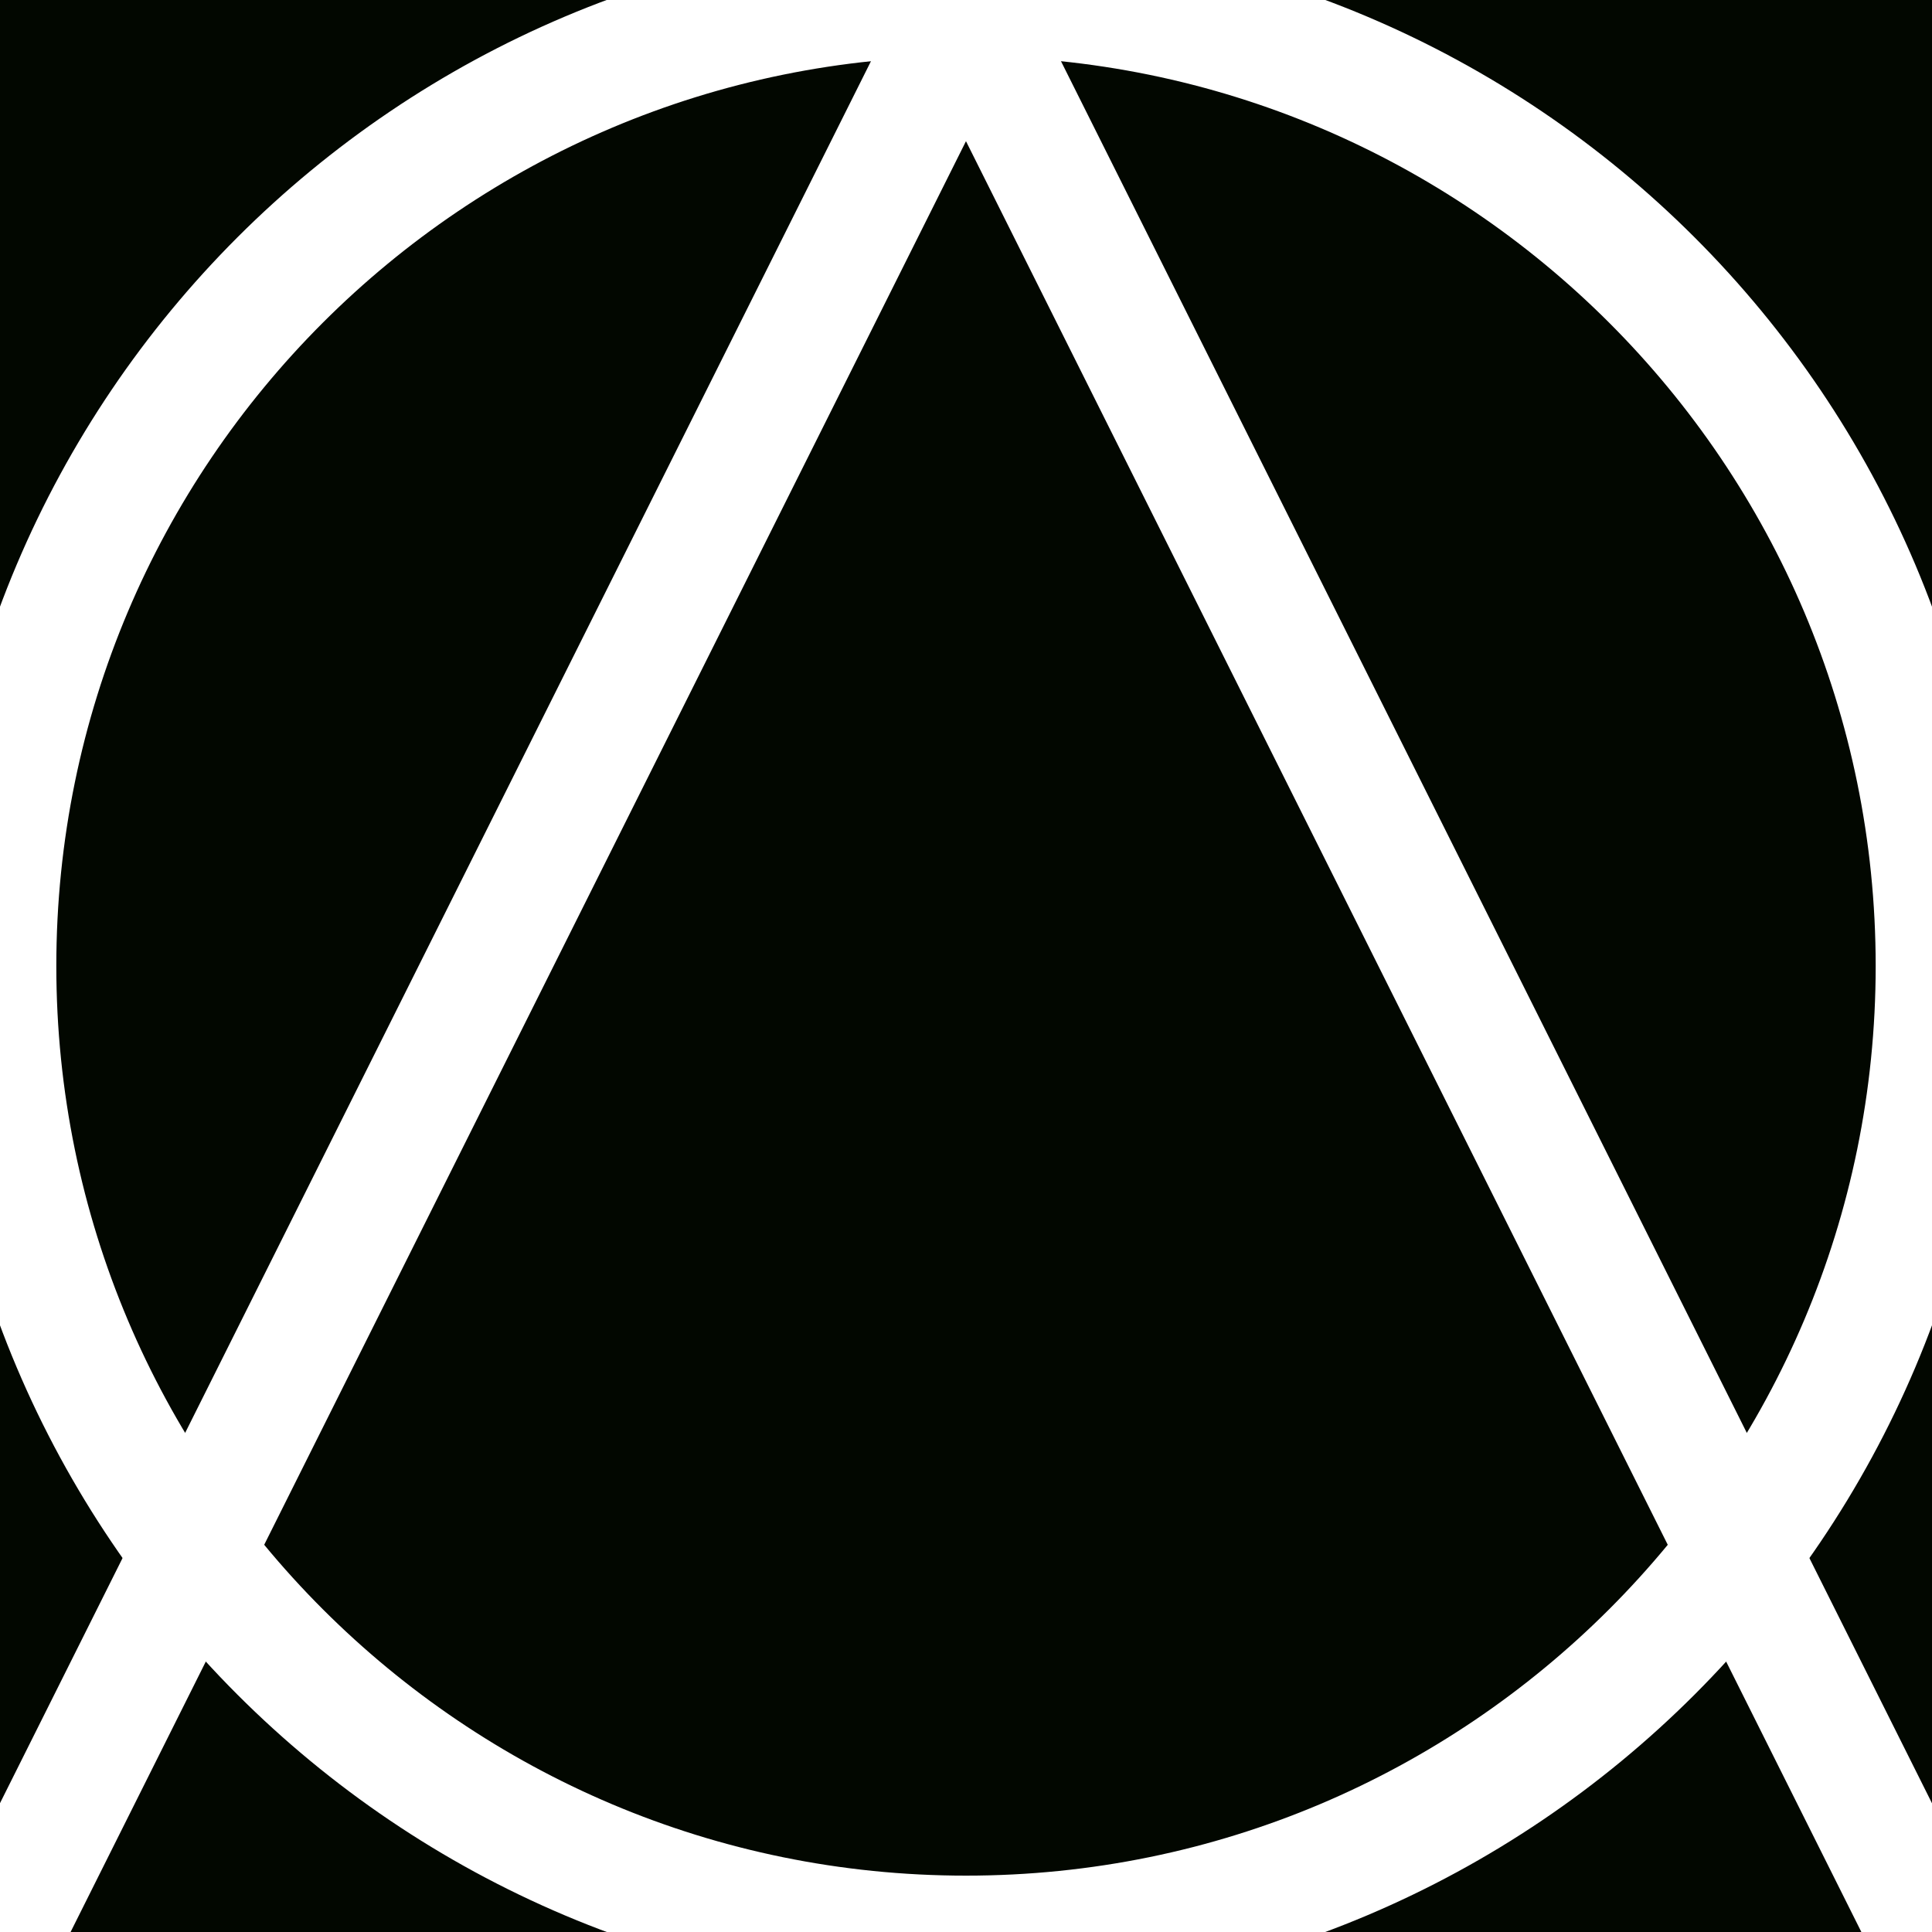 <?xml version="1.0" encoding="utf-8"?>
<svg xmlns="http://www.w3.org/2000/svg" fill="none" height="100%" overflow="visible" preserveAspectRatio="none" style="display: block;" viewBox="0 0 40 40" width="100%">
<rect x="0" y="0" width="40" height="40" fill="#808080" stroke="none"/>
<g clip-path="url(#clip0_0_10999)" id="Frame 1000002502">
<g id="Shapes">
<rect fill="#020700" height="40" id="Rectangle 56" width="40" x="0" y="-0"/>
</g>
<g id="Shapes_2">
<path d="M19.531 1.065C19.724 0.679 20.275 0.679 20.468 1.065L40.265 40.66C40.439 41.008 40.186 41.416 39.797 41.416H0.202C-0.187 41.416 -0.44 41.008 -0.266 40.66L19.531 1.065Z" id="Rectangle 56_2" stroke="white" stroke-width="2.5"/>
</g>
<g id="Shapes_3">
<path d="M20 -0.084C31.091 -0.084 40.083 8.908 40.084 19.999C40.084 31.091 31.091 40.083 20 40.083C8.908 40.083 -0.084 31.091 -0.084 19.999C-0.083 8.908 8.908 -0.084 20 -0.084Z" id="Rectangle 56_3" stroke="white" stroke-width="2.5"/>
</g>
</g>
<defs>
<clipPath id="clip0_0_10999">
<rect fill="white" height="40" width="40"/>
</clipPath>
</defs>
</svg>